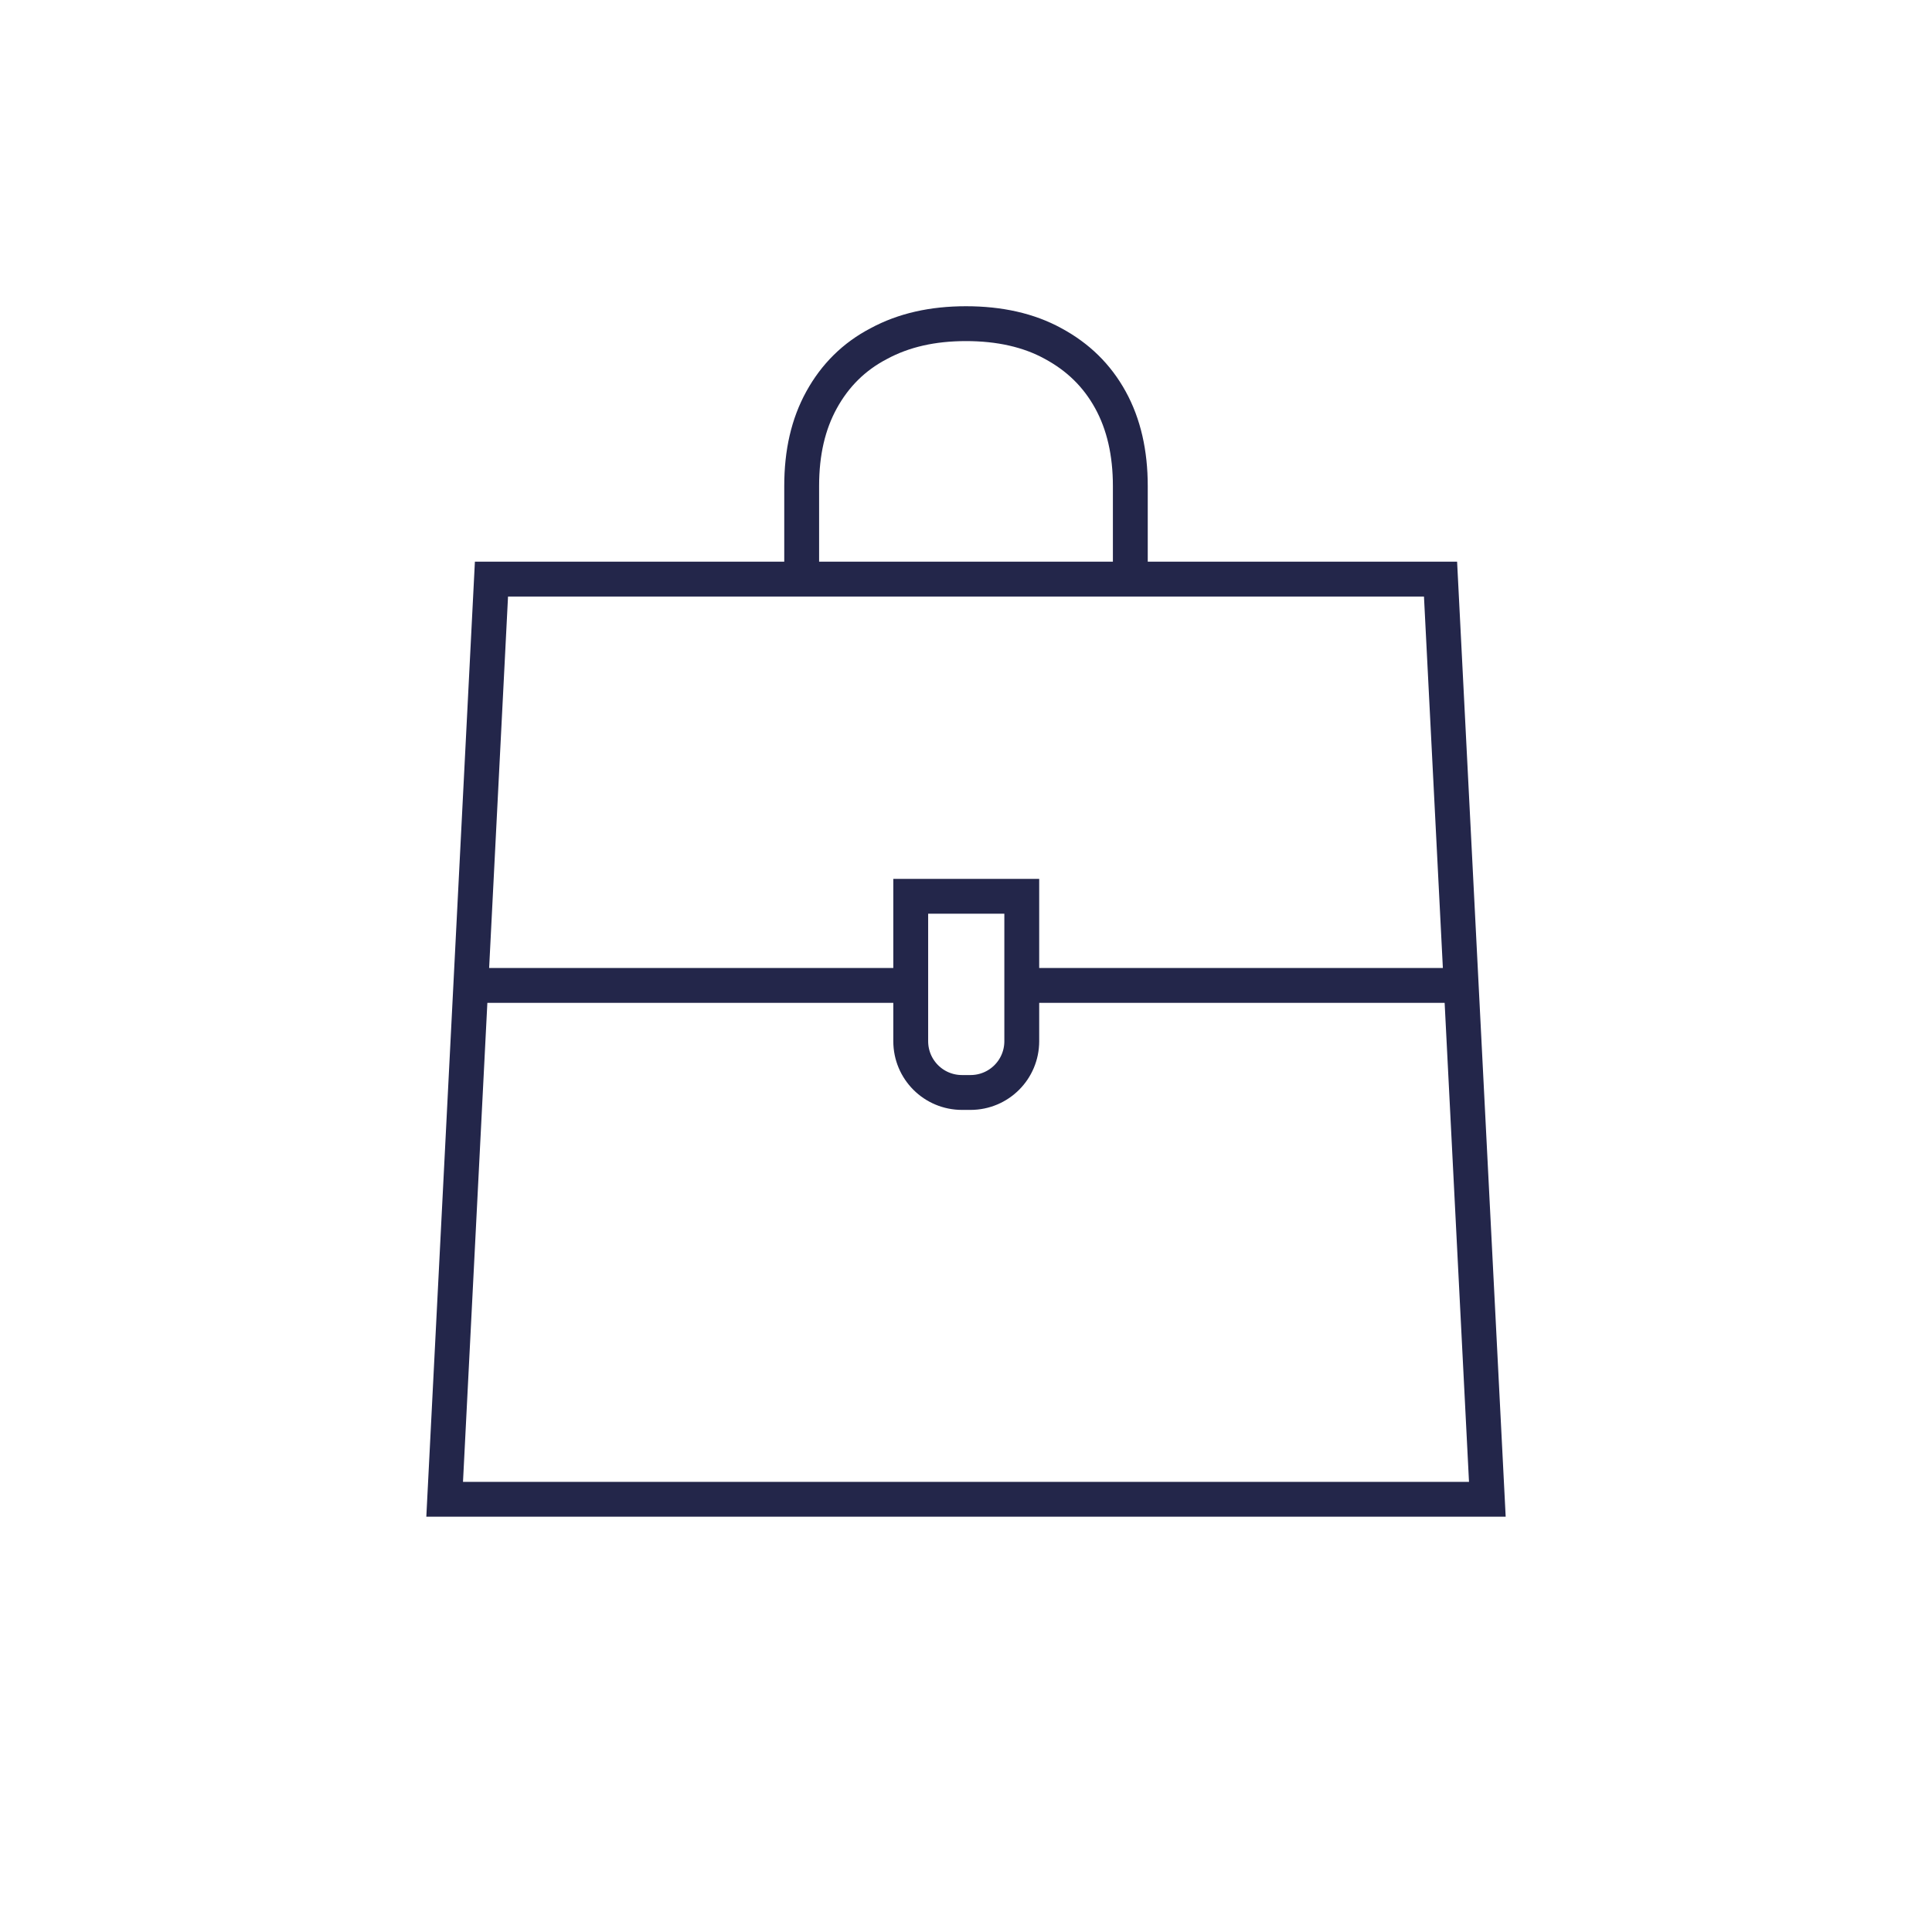 <?xml version="1.0" encoding="UTF-8"?> <svg xmlns="http://www.w3.org/2000/svg" xmlns:xlink="http://www.w3.org/1999/xlink" version="1.1" id="Layer_1" x="0px" y="0px" viewBox="0 0 388 388" style="enable-background:new 0 0 388 388;" xml:space="preserve"> <style type="text/css"> .st0{fill:none;stroke:#23264A;stroke-width:7;} </style> <polygon class="st0" points="98.7,116.3 89.3,301.1 298.7,301.1 289.3,116.3 "></polygon> <g> <path class="st0" d="M161,117V97.6c0-6.7,1.3-12.4,4-17.3c2.7-4.9,6.5-8.7,11.5-11.3c5-2.7,10.8-4,17.5-4s12.6,1.3,17.5,4 c5,2.7,8.8,6.4,11.5,11.3c2.7,4.9,4,10.7,4,17.3V117"></path> </g> <line class="st0" x1="94.8" y1="197.9" x2="182.7" y2="197.9"></line> <line class="st0" x1="204.8" y1="197.9" x2="292.8" y2="197.9"></line> <g> <path class="st0" d="M182.9,180v29.1c0,5.7,4.6,10.3,10.3,10.3h1.7c5.7,0,10.3-4.6,10.3-10.3V180H182.9z"></path> </g> </svg> 